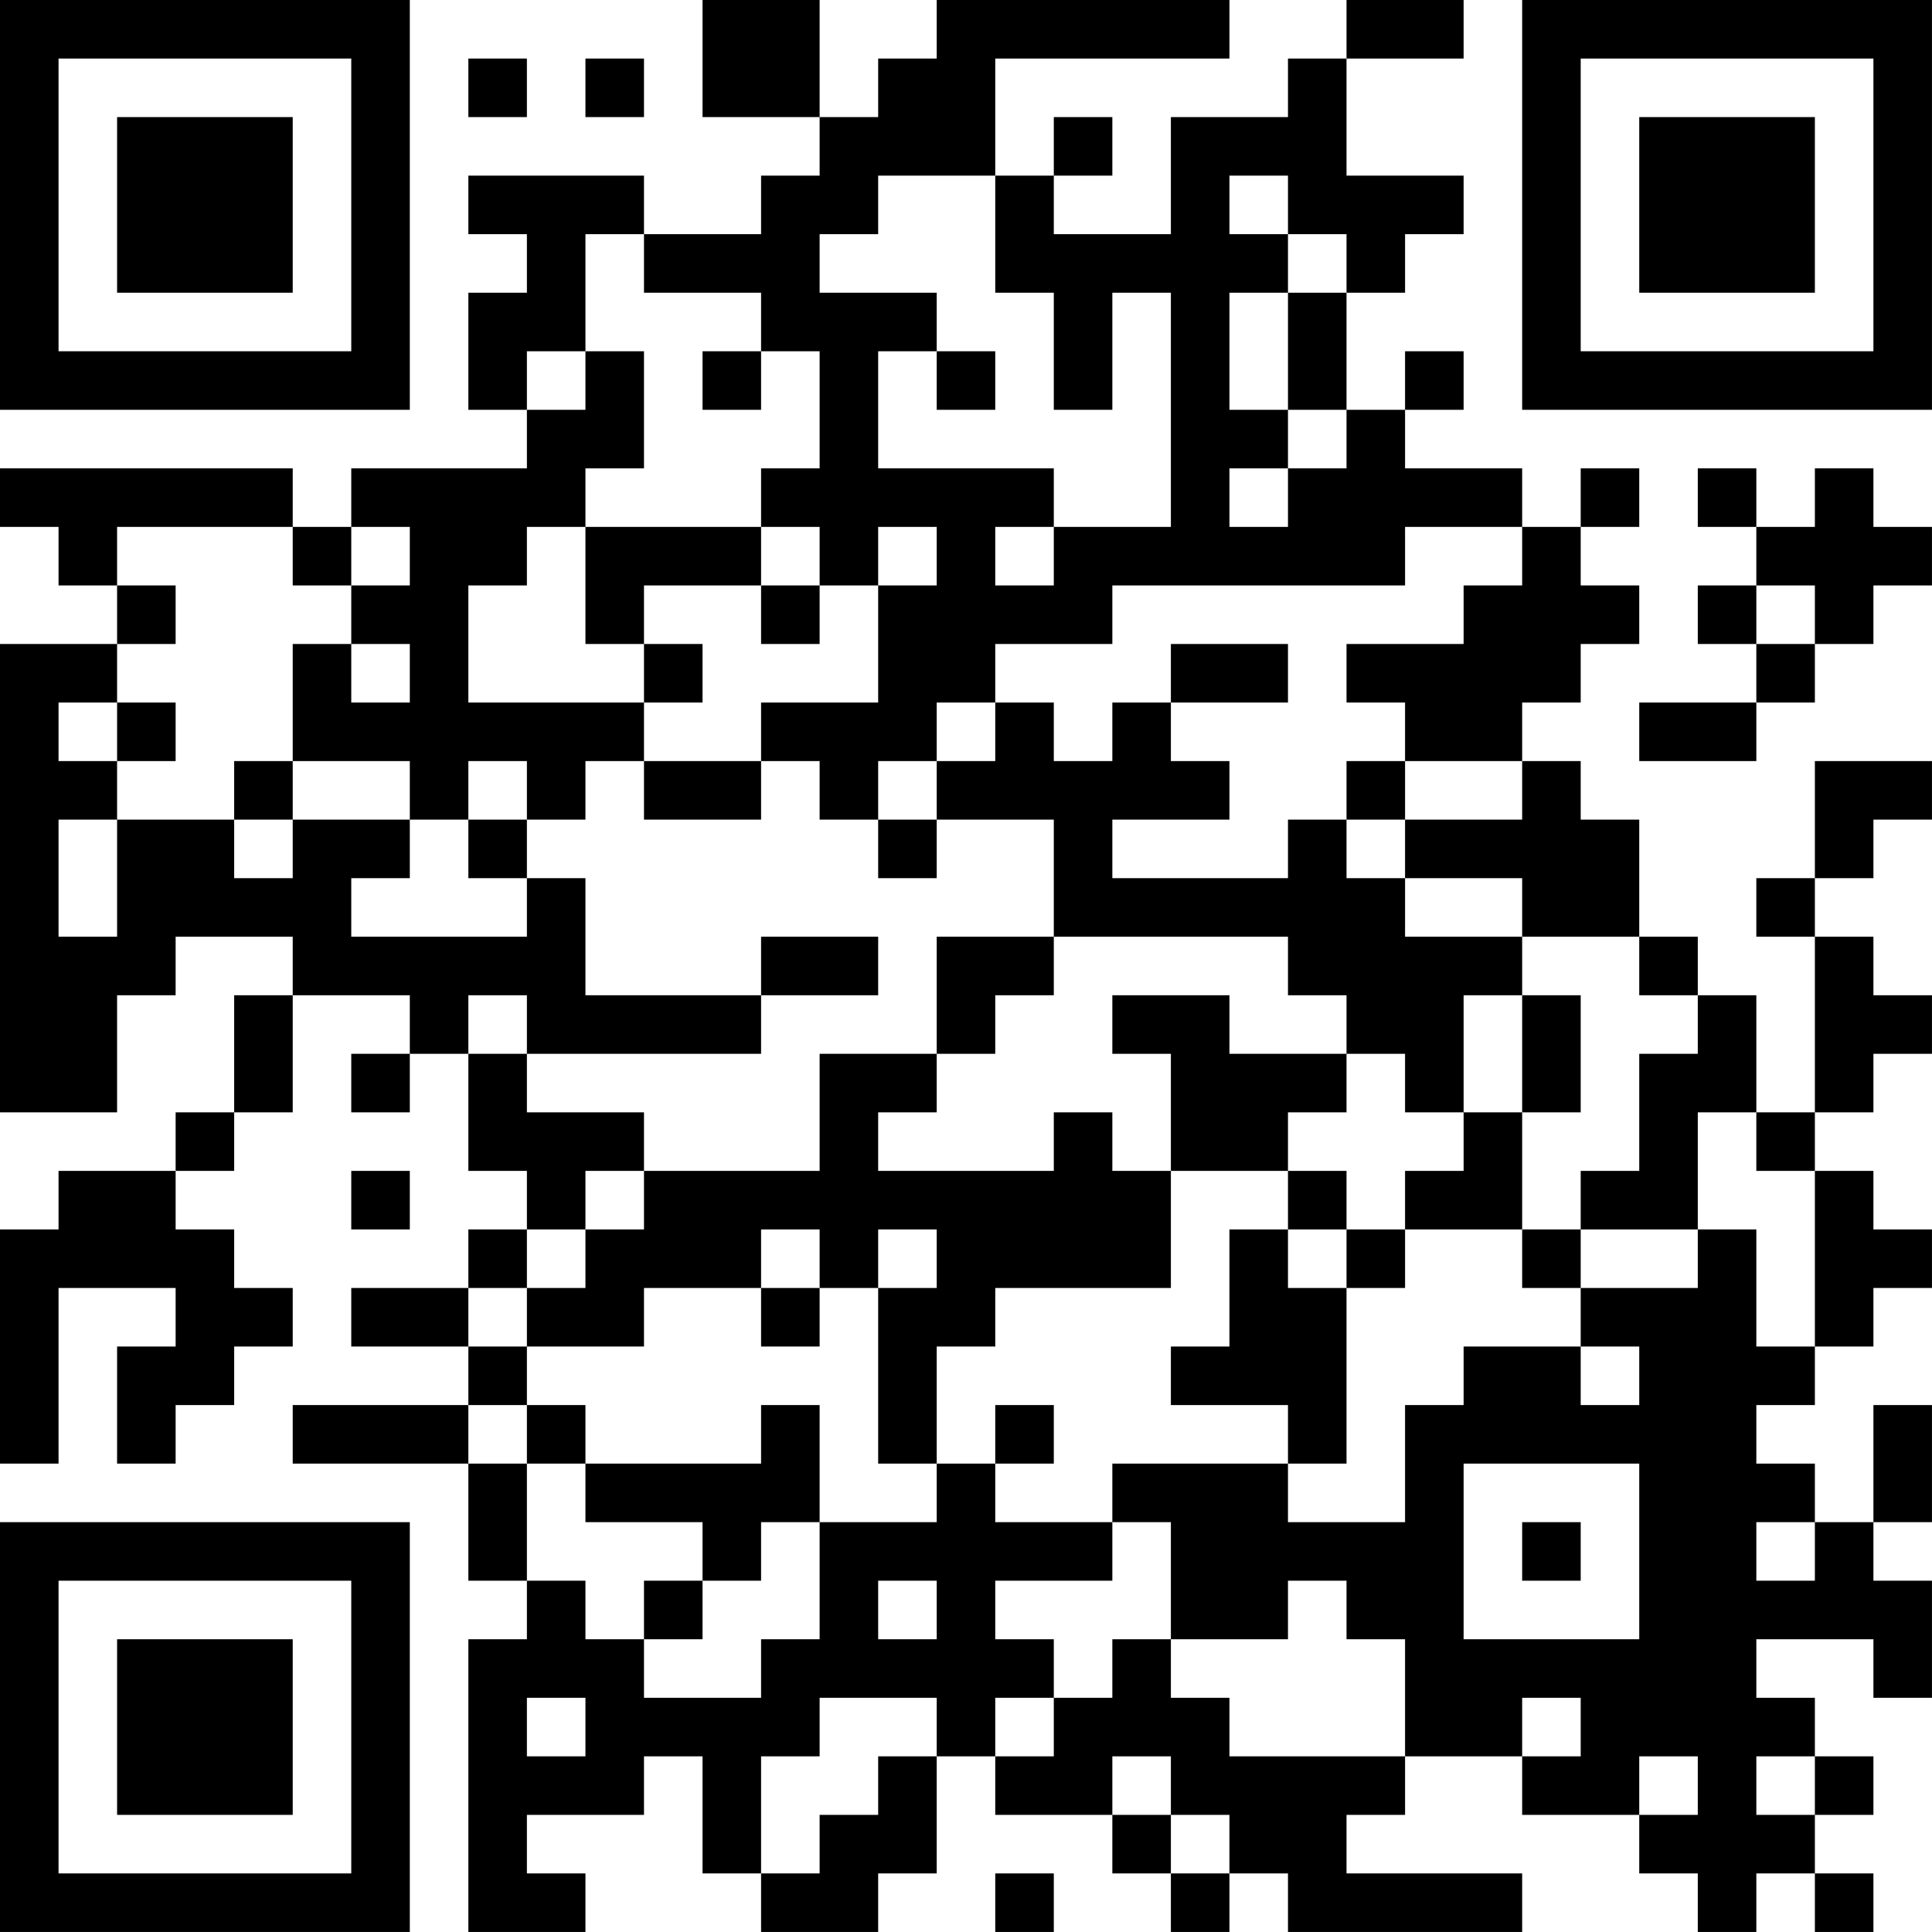 <?xml version="1.0" encoding="UTF-8"?>
<svg xmlns="http://www.w3.org/2000/svg" version="1.1" width="400" height="400" viewBox="0 0 400 400"><rect x="0" y="0" width="400" height="400" fill="#ffffff"/><g transform="scale(12.121)"><g transform="translate(0,0)"><path fill-rule="evenodd" d="M12 0L12 2L14 2L14 3L13 3L13 4L11 4L11 3L8 3L8 4L9 4L9 5L8 5L8 7L9 7L9 8L6 8L6 9L5 9L5 8L0 8L0 9L1 9L1 10L2 10L2 11L0 11L0 19L2 19L2 17L3 17L3 16L5 16L5 17L4 17L4 19L3 19L3 20L1 20L1 21L0 21L0 25L1 25L1 22L3 22L3 23L2 23L2 25L3 25L3 24L4 24L4 23L5 23L5 22L4 22L4 21L3 21L3 20L4 20L4 19L5 19L5 17L7 17L7 18L6 18L6 19L7 19L7 18L8 18L8 20L9 20L9 21L8 21L8 22L6 22L6 23L8 23L8 24L5 24L5 25L8 25L8 27L9 27L9 28L8 28L8 33L10 33L10 32L9 32L9 31L11 31L11 30L12 30L12 32L13 32L13 33L15 33L15 32L16 32L16 30L17 30L17 31L19 31L19 32L20 32L20 33L21 33L21 32L22 32L22 33L26 33L26 32L23 32L23 31L24 31L24 30L26 30L26 31L28 31L28 32L29 32L29 33L30 33L30 32L31 32L31 33L32 33L32 32L31 32L31 31L32 31L32 30L31 30L31 29L30 29L30 28L32 28L32 29L33 29L33 27L32 27L32 26L33 26L33 24L32 24L32 26L31 26L31 25L30 25L30 24L31 24L31 23L32 23L32 22L33 22L33 21L32 21L32 20L31 20L31 19L32 19L32 18L33 18L33 17L32 17L32 16L31 16L31 15L32 15L32 14L33 14L33 13L31 13L31 15L30 15L30 16L31 16L31 19L30 19L30 17L29 17L29 16L28 16L28 14L27 14L27 13L26 13L26 12L27 12L27 11L28 11L28 10L27 10L27 9L28 9L28 8L27 8L27 9L26 9L26 8L24 8L24 7L25 7L25 6L24 6L24 7L23 7L23 5L24 5L24 4L25 4L25 3L23 3L23 1L25 1L25 0L23 0L23 1L22 1L22 2L20 2L20 4L18 4L18 3L19 3L19 2L18 2L18 3L17 3L17 1L21 1L21 0L16 0L16 1L15 1L15 2L14 2L14 0ZM8 1L8 2L9 2L9 1ZM10 1L10 2L11 2L11 1ZM15 3L15 4L14 4L14 5L16 5L16 6L15 6L15 8L18 8L18 9L17 9L17 10L18 10L18 9L20 9L20 5L19 5L19 7L18 7L18 5L17 5L17 3ZM21 3L21 4L22 4L22 5L21 5L21 7L22 7L22 8L21 8L21 9L22 9L22 8L23 8L23 7L22 7L22 5L23 5L23 4L22 4L22 3ZM10 4L10 6L9 6L9 7L10 7L10 6L11 6L11 8L10 8L10 9L9 9L9 10L8 10L8 12L11 12L11 13L10 13L10 14L9 14L9 13L8 13L8 14L7 14L7 13L5 13L5 11L6 11L6 12L7 12L7 11L6 11L6 10L7 10L7 9L6 9L6 10L5 10L5 9L2 9L2 10L3 10L3 11L2 11L2 12L1 12L1 13L2 13L2 14L1 14L1 16L2 16L2 14L4 14L4 15L5 15L5 14L7 14L7 15L6 15L6 16L9 16L9 15L10 15L10 17L13 17L13 18L9 18L9 17L8 17L8 18L9 18L9 19L11 19L11 20L10 20L10 21L9 21L9 22L8 22L8 23L9 23L9 24L8 24L8 25L9 25L9 27L10 27L10 28L11 28L11 29L13 29L13 28L14 28L14 26L16 26L16 25L17 25L17 26L19 26L19 27L17 27L17 28L18 28L18 29L17 29L17 30L18 30L18 29L19 29L19 28L20 28L20 29L21 29L21 30L24 30L24 28L23 28L23 27L22 27L22 28L20 28L20 26L19 26L19 25L22 25L22 26L24 26L24 24L25 24L25 23L27 23L27 24L28 24L28 23L27 23L27 22L29 22L29 21L30 21L30 23L31 23L31 20L30 20L30 19L29 19L29 21L27 21L27 20L28 20L28 18L29 18L29 17L28 17L28 16L26 16L26 15L24 15L24 14L26 14L26 13L24 13L24 12L23 12L23 11L25 11L25 10L26 10L26 9L24 9L24 10L19 10L19 11L17 11L17 12L16 12L16 13L15 13L15 14L14 14L14 13L13 13L13 12L15 12L15 10L16 10L16 9L15 9L15 10L14 10L14 9L13 9L13 8L14 8L14 6L13 6L13 5L11 5L11 4ZM12 6L12 7L13 7L13 6ZM16 6L16 7L17 7L17 6ZM29 8L29 9L30 9L30 10L29 10L29 11L30 11L30 12L28 12L28 13L30 13L30 12L31 12L31 11L32 11L32 10L33 10L33 9L32 9L32 8L31 8L31 9L30 9L30 8ZM10 9L10 11L11 11L11 12L12 12L12 11L11 11L11 10L13 10L13 11L14 11L14 10L13 10L13 9ZM30 10L30 11L31 11L31 10ZM20 11L20 12L19 12L19 13L18 13L18 12L17 12L17 13L16 13L16 14L15 14L15 15L16 15L16 14L18 14L18 16L16 16L16 18L14 18L14 20L11 20L11 21L10 21L10 22L9 22L9 23L11 23L11 22L13 22L13 23L14 23L14 22L15 22L15 25L16 25L16 23L17 23L17 22L20 22L20 20L22 20L22 21L21 21L21 23L20 23L20 24L22 24L22 25L23 25L23 22L24 22L24 21L26 21L26 22L27 22L27 21L26 21L26 19L27 19L27 17L26 17L26 16L24 16L24 15L23 15L23 14L24 14L24 13L23 13L23 14L22 14L22 15L19 15L19 14L21 14L21 13L20 13L20 12L22 12L22 11ZM2 12L2 13L3 13L3 12ZM4 13L4 14L5 14L5 13ZM11 13L11 14L13 14L13 13ZM8 14L8 15L9 15L9 14ZM13 16L13 17L15 17L15 16ZM18 16L18 17L17 17L17 18L16 18L16 19L15 19L15 20L18 20L18 19L19 19L19 20L20 20L20 18L19 18L19 17L21 17L21 18L23 18L23 19L22 19L22 20L23 20L23 21L22 21L22 22L23 22L23 21L24 21L24 20L25 20L25 19L26 19L26 17L25 17L25 19L24 19L24 18L23 18L23 17L22 17L22 16ZM6 20L6 21L7 21L7 20ZM13 21L13 22L14 22L14 21ZM15 21L15 22L16 22L16 21ZM9 24L9 25L10 25L10 26L12 26L12 27L11 27L11 28L12 28L12 27L13 27L13 26L14 26L14 24L13 24L13 25L10 25L10 24ZM17 24L17 25L18 25L18 24ZM25 25L25 28L28 28L28 25ZM26 26L26 27L27 27L27 26ZM30 26L30 27L31 27L31 26ZM15 27L15 28L16 28L16 27ZM9 29L9 30L10 30L10 29ZM14 29L14 30L13 30L13 32L14 32L14 31L15 31L15 30L16 30L16 29ZM26 29L26 30L27 30L27 29ZM19 30L19 31L20 31L20 32L21 32L21 31L20 31L20 30ZM28 30L28 31L29 31L29 30ZM30 30L30 31L31 31L31 30ZM17 32L17 33L18 33L18 32ZM0 0L0 7L7 7L7 0ZM1 1L1 6L6 6L6 1ZM2 2L2 5L5 5L5 2ZM26 0L26 7L33 7L33 0ZM27 1L27 6L32 6L32 1ZM28 2L28 5L31 5L31 2ZM0 26L0 33L7 33L7 26ZM1 27L1 32L6 32L6 27ZM2 28L2 31L5 31L5 28Z" fill="#000000"/></g></g></svg>
